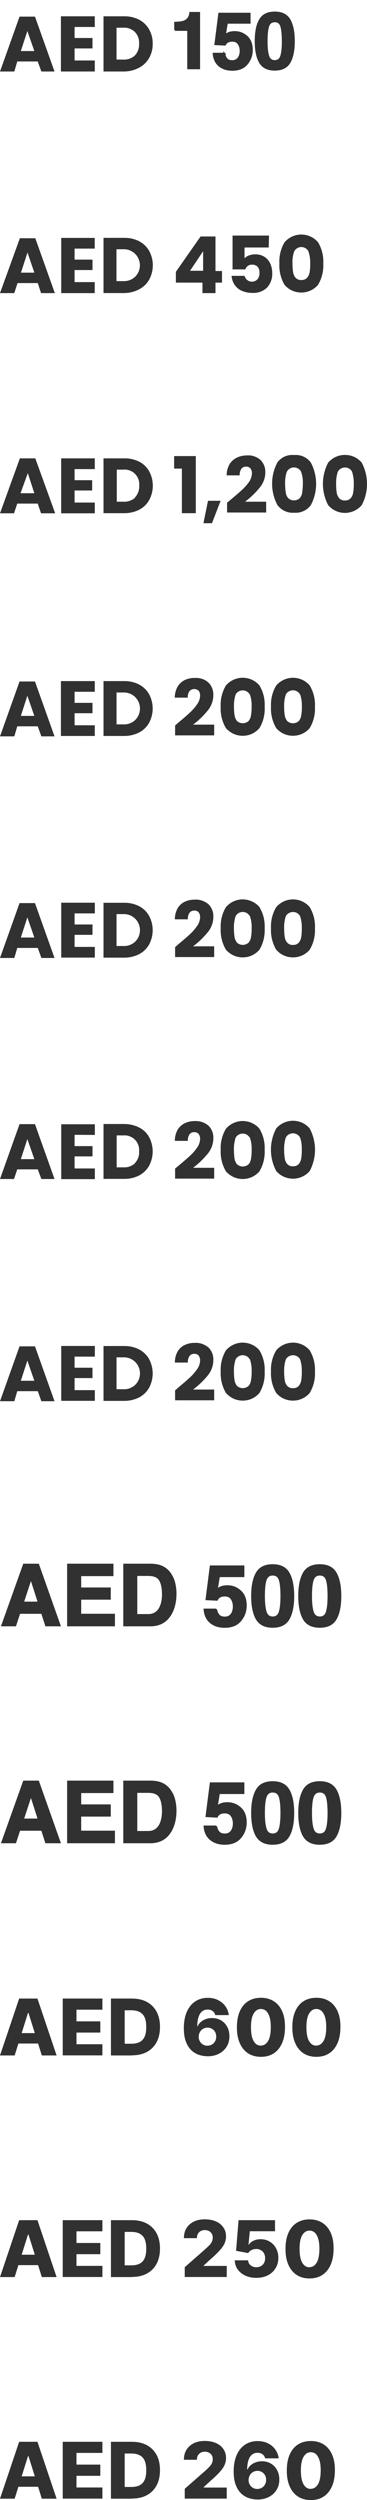 <svg xmlns="http://www.w3.org/2000/svg" id="Layer_2" data-name="Layer 2" viewBox="0 0 56.34 383.55"><defs><style>      .cls-1 {        stroke: #313131;        stroke-miterlimit: 10;        stroke-width: .25px;      }      .cls-1, .cls-2 {        fill: #313131;      }      .cls-2 {        stroke-width: 0px;      }    </style></defs><g id="Layer_2-2" data-name="Layer 2"><g><g><path class="cls-1" d="m3.66,273.3h2.21l3.31,9.36h-2.12l-.62-1.92h-3.45l-.63,1.92H.32l3.34-9.36Zm-.13,5.82h2.4l-1.18-3.68-1.21,3.68h-.01Z"></path><path class="cls-1" d="m17.29,274.96h-4.95v1.99h4.54v1.62h-4.54v2.41h5.18v1.68h-7.09v-9.36h6.86v1.66Z"></path><path class="cls-1" d="m24.53,273.5c.66.22,1.19.61,1.59,1.19.33.47.55.97.67,1.51s.18,1.06.18,1.55c0,1.24-.25,2.3-.75,3.16-.68,1.16-1.72,1.75-3.14,1.75h-4.03v-9.36h4.03c.58,0,1.06.08,1.45.2h0Zm-3.58,1.42v6.11h1.81c.92,0,1.57-.46,1.93-1.37.2-.5.3-1.09.3-1.78,0-.95-.15-1.68-.45-2.19s-.89-.76-1.78-.76h-1.81,0Z"></path><path class="cls-1" d="m33.2,280.19c.07.39.21.7.41.91s.5.32.89.32c.45,0,.79-.16,1.02-.47s.35-.71.35-1.19-.11-.87-.33-1.19-.56-.49-1.03-.49c-.22,0-.41.03-.57.08-.28.1-.5.29-.64.57l-1.62-.08.65-5.08h5.06v1.54h-3.76l-.33,2.01c.28-.18.5-.3.65-.36.26-.1.58-.15.96-.15.76,0,1.42.26,1.99.77.57.51.85,1.26.85,2.23,0,.85-.27,1.61-.82,2.28s-1.36,1-2.45,1c-.88,0-1.59-.24-2.16-.7-.56-.47-.88-1.14-.94-2h1.82Z"></path><path class="cls-1" d="m44.33,274.63c.47.82.71,2,.71,3.52s-.24,2.69-.71,3.51c-.47.82-1.29,1.23-2.47,1.23s-1.99-.41-2.47-1.23c-.47-.82-.71-1.99-.71-3.51s.24-2.69.71-3.52c.47-.83,1.29-1.24,2.47-1.24s1.99.41,2.47,1.24Zm-3.53,5.94c.17.56.53.84,1.07.84s.89-.28,1.06-.84c.17-.56.25-1.37.25-2.43s-.08-1.93-.25-2.46-.52-.8-1.06-.8-.89.27-1.07.8-.26,1.35-.26,2.46.09,1.87.26,2.43Z"></path><path class="cls-1" d="m51.56,274.63c.47.82.71,2,.71,3.52s-.24,2.69-.71,3.51c-.47.82-1.29,1.23-2.47,1.23s-1.99-.41-2.47-1.23c-.47-.82-.71-1.99-.71-3.51s.24-2.69.71-3.52c.47-.83,1.29-1.24,2.47-1.24s1.99.41,2.47,1.24Zm-3.53,5.94c.17.56.53.84,1.07.84s.89-.28,1.06-.84c.17-.56.25-1.37.25-2.43s-.08-1.93-.25-2.46-.52-.8-1.06-.8-.89.27-1.07.8-.26,1.35-.26,2.46.09,1.87.26,2.43Z"></path></g><g><path class="cls-1" d="m3.66,240.02h2.21l3.31,9.36h-2.12l-.62-1.92h-3.45l-.63,1.92H.32l3.34-9.36Zm-.13,5.82h2.4l-1.18-3.68-1.21,3.68h-.01Z"></path><path class="cls-1" d="m17.29,241.68h-4.95v1.99h4.54v1.62h-4.54v2.41h5.18v1.68h-7.09v-9.36h6.86v1.66Z"></path><path class="cls-1" d="m24.53,240.22c.66.22,1.19.61,1.59,1.19.33.47.55.97.67,1.51s.18,1.06.18,1.55c0,1.24-.25,2.3-.75,3.16-.68,1.16-1.72,1.75-3.14,1.75h-4.03v-9.36h4.03c.58,0,1.06.08,1.45.2Zm-3.58,1.42v6.11h1.81c.92,0,1.57-.46,1.93-1.37.2-.5.3-1.09.3-1.78,0-.95-.15-1.68-.45-2.19s-.89-.76-1.78-.76h-1.81,0Z"></path><path class="cls-1" d="m33.2,246.91c.07.39.21.7.41.91s.5.32.89.32c.45,0,.79-.16,1.02-.47s.35-.71.35-1.19-.11-.87-.33-1.19-.56-.49-1.03-.49c-.22,0-.41.03-.57.08-.28.1-.5.29-.64.57l-1.62-.08.65-5.08h5.06v1.54h-3.76l-.33,2.01c.28-.18.5-.3.65-.36.26-.1.58-.15.96-.15.76,0,1.42.26,1.99.77.57.51.85,1.26.85,2.23,0,.85-.27,1.61-.82,2.28s-1.36,1-2.45,1c-.88,0-1.59-.24-2.16-.7-.56-.47-.88-1.14-.94-2h1.82Z"></path><path class="cls-1" d="m44.33,241.34c.47.82.71,2,.71,3.52s-.24,2.69-.71,3.51c-.47.82-1.29,1.23-2.47,1.23s-1.99-.41-2.47-1.23c-.47-.82-.71-1.99-.71-3.51s.24-2.69.71-3.52c.47-.83,1.29-1.24,2.47-1.24s1.99.41,2.47,1.24Zm-3.53,5.94c.17.56.53.84,1.07.84s.89-.28,1.06-.84c.17-.56.25-1.37.25-2.43s-.08-1.93-.25-2.46c-.17-.53-.52-.8-1.06-.8s-.89.27-1.07.8-.26,1.35-.26,2.46.09,1.87.26,2.43Z"></path><path class="cls-1" d="m51.56,241.34c.47.82.71,2,.71,3.52s-.24,2.69-.71,3.51c-.47.82-1.29,1.23-2.47,1.23s-1.99-.41-2.47-1.23c-.47-.82-.71-1.99-.71-3.51s.24-2.69.71-3.52c.47-.83,1.29-1.24,2.47-1.24s1.99.41,2.47,1.24Zm-3.53,5.94c.17.56.53.84,1.07.84s.89-.28,1.06-.84c.17-.56.25-1.37.25-2.43s-.08-1.93-.25-2.46c-.17-.53-.52-.8-1.06-.8s-.89.27-1.07.8-.26,1.35-.26,2.46.09,1.87.26,2.43Z"></path></g><path class="cls-2" d="m2.26,315.34H0l2.94-8.73h2.81l2.94,8.73h-2.27l-2.05-6.53h-.07l-2.05,6.53h.01Zm-.3-3.43h4.74v1.6H1.96s0-1.6,0-1.6Zm7.67,3.43v-8.73h6.09v1.71h-3.98v1.79h3.66v1.72h-3.66v1.79h3.98v1.71h-6.09Zm10.63,0h-3.23v-8.73h3.22c.89,0,1.65.17,2.3.52.64.35,1.14.85,1.49,1.5s.52,1.43.52,2.33-.17,1.69-.52,2.34-.84,1.15-1.49,1.5c-.64.35-1.41.52-2.3.52v.02Zm-1.12-1.8h1.04c.49,0,.9-.08,1.24-.25s.6-.44.77-.81c.18-.38.26-.88.26-1.51s-.09-1.13-.26-1.5c-.18-.38-.44-.64-.78-.81-.34-.17-.76-.25-1.26-.25h-1.01s0,5.13,0,5.13Zm12.72,1.92c-.48,0-.93-.08-1.37-.23-.44-.16-.83-.4-1.17-.74s-.61-.79-.81-1.34c-.2-.55-.29-1.23-.29-2.02,0-.72.09-1.36.26-1.93s.42-1.06.74-1.46.71-.71,1.16-.92c.45-.21.96-.32,1.51-.32.61,0,1.15.12,1.61.36.47.24.84.55,1.12.96.28.4.45.84.5,1.33h-2.08c-.06-.28-.2-.48-.41-.63s-.46-.22-.75-.22c-.53,0-.93.23-1.2.69-.26.46-.39,1.08-.4,1.86h.06c.12-.26.29-.49.52-.67.22-.19.48-.33.77-.43s.6-.15.93-.15c.52,0,.98.12,1.38.36s.71.57.94.99c.23.42.34.9.34,1.44,0,.61-.14,1.15-.43,1.61s-.68.82-1.19,1.08c-.51.26-1.09.39-1.76.39h.02Zm-.01-1.62c.26,0,.49-.06.69-.18s.37-.29.48-.5c.12-.21.17-.45.17-.71s-.05-.51-.17-.71c-.11-.21-.27-.37-.48-.49-.2-.12-.43-.18-.69-.18-.19,0-.37.04-.53.11-.16.07-.31.17-.43.3-.12.12-.21.27-.28.44-.07.17-.1.35-.11.55,0,.26.06.49.18.7.12.21.28.38.48.5.2.12.43.18.69.18h0Zm8.2,1.71c-.76,0-1.42-.18-1.97-.54-.55-.36-.98-.89-1.27-1.56-.3-.68-.45-1.5-.44-2.46,0-.96.15-1.77.45-2.44s.72-1.18,1.27-1.53,1.21-.53,1.97-.53,1.42.18,1.97.53c.55.35.98.86,1.28,1.53s.45,1.48.44,2.44c0,.96-.15,1.78-.45,2.46s-.72,1.2-1.27,1.56-1.2.54-1.97.54h0Zm0-1.73c.45,0,.82-.23,1.1-.69.28-.47.42-1.18.42-2.14,0-.63-.06-1.15-.19-1.56-.13-.41-.31-.72-.53-.92-.23-.2-.49-.3-.8-.3-.45,0-.82.23-1.1.69-.28.45-.42,1.15-.42,2.1,0,.64.06,1.17.18,1.59.13.42.31.73.54.94s.5.31.8.31v-.02Zm8.51,1.73c-.76,0-1.42-.18-1.97-.54-.55-.36-.98-.89-1.27-1.56-.3-.68-.45-1.5-.44-2.46,0-.96.15-1.77.45-2.44s.72-1.18,1.27-1.53,1.21-.53,1.97-.53,1.42.18,1.97.53c.55.35.98.86,1.28,1.53s.45,1.48.44,2.44c0,.96-.15,1.78-.45,2.46s-.72,1.2-1.27,1.56-1.2.54-1.97.54h0Zm0-1.73c.45,0,.82-.23,1.1-.69.28-.47.42-1.18.42-2.14,0-.63-.06-1.15-.19-1.56-.13-.41-.31-.72-.53-.92-.23-.2-.49-.3-.8-.3-.45,0-.82.23-1.1.69-.28.45-.42,1.15-.42,2.1,0,.64.06,1.17.18,1.59.13.42.31.73.54.94s.5.31.8.31v-.02ZM2.26,349.34H0l2.94-8.73h2.81l2.94,8.73h-2.27l-2.05-6.53h-.07l-2.05,6.53h.01Zm-.3-3.43h4.74v1.6H1.96s0-1.6,0-1.6Zm7.67,3.43v-8.73h6.09v1.71h-3.98v1.79h3.66v1.72h-3.66v1.79h3.98v1.71h-6.09Zm10.63,0h-3.23v-8.73h3.22c.89,0,1.65.17,2.3.52.64.35,1.14.85,1.49,1.5s.52,1.43.52,2.33-.17,1.69-.52,2.34-.84,1.15-1.49,1.5c-.64.35-1.41.52-2.3.52v.02Zm-1.12-1.8h1.04c.49,0,.9-.08,1.24-.25s.6-.44.77-.81c.18-.38.26-.88.26-1.51s-.09-1.13-.26-1.5c-.18-.38-.44-.64-.78-.81-.34-.17-.76-.25-1.26-.25h-1.01s0,5.13,0,5.13Zm9.22,1.8v-1.52l3.18-2.79c.24-.22.44-.41.61-.59.17-.18.3-.36.38-.55.09-.18.13-.39.13-.6,0-.24-.05-.45-.16-.62-.11-.17-.25-.31-.43-.4s-.4-.14-.63-.14-.45.05-.63.15c-.18.1-.32.24-.43.42-.1.18-.15.41-.15.67h-2c0-.59.13-1.11.4-1.54.27-.43.64-.76,1.12-1,.49-.24,1.05-.35,1.69-.35s1.24.11,1.73.33c.49.22.87.53,1.13.93.27.39.4.85.4,1.38,0,.33-.07.66-.2.99s-.37.69-.72,1.08c-.34.39-.83.87-1.47,1.42l-1.04.96v.06h3.54v1.7h-6.46,0Zm10.99.12c-.64,0-1.2-.11-1.7-.35-.49-.23-.88-.55-1.17-.95-.28-.4-.43-.87-.44-1.39h2.05c.02.32.15.58.39.77.24.19.54.29.87.29.26,0,.5-.06.7-.17.2-.12.37-.28.48-.49.12-.21.17-.46.17-.73s-.06-.53-.17-.74c-.12-.21-.28-.37-.49-.49-.2-.12-.44-.18-.71-.18-.25,0-.49.05-.72.17-.22.11-.39.27-.51.46l-1.86-.35.38-4.7h5.6v1.7h-3.87l-.2,2.06h.05c.14-.24.38-.44.7-.6s.69-.24,1.1-.24c.52,0,.99.12,1.4.37.41.24.74.58.97,1.01.24.43.36.92.36,1.48,0,.6-.14,1.13-.43,1.59-.28.46-.68.83-1.18,1.09-.51.26-1.1.39-1.78.39h0Zm8.16.09c-.76,0-1.42-.18-1.97-.54-.55-.36-.98-.89-1.27-1.56-.3-.68-.45-1.5-.44-2.46,0-.96.15-1.77.45-2.44s.72-1.18,1.27-1.53,1.21-.53,1.97-.53,1.42.18,1.97.53c.55.35.98.86,1.28,1.53s.45,1.48.44,2.44c0,.96-.15,1.78-.45,2.46s-.72,1.2-1.27,1.56-1.2.54-1.97.54h0Zm0-1.73c.45,0,.82-.23,1.1-.69.28-.47.42-1.18.42-2.14,0-.63-.06-1.15-.19-1.56-.13-.41-.31-.72-.53-.92s-.49-.3-.8-.3c-.45,0-.82.23-1.1.69-.28.45-.42,1.15-.42,2.1,0,.64.06,1.17.18,1.59.13.42.31.73.54.94s.5.31.8.31v-.02ZM2.26,383.34H0l2.94-8.73h2.81l2.94,8.73h-2.27l-2.05-6.53h-.07l-2.05,6.53h.01Zm-.3-3.43h4.74v1.6H1.96s0-1.6,0-1.6Zm7.67,3.43v-8.73h6.09v1.71h-3.98v1.79h3.66v1.72h-3.66v1.79h3.98v1.71h-6.09Zm10.63,0h-3.23v-8.73h3.22c.89,0,1.65.17,2.3.52.64.35,1.14.85,1.49,1.5s.52,1.43.52,2.33-.17,1.69-.52,2.34-.84,1.15-1.49,1.5c-.64.35-1.41.52-2.3.52v.02Zm-1.12-1.8h1.04c.49,0,.9-.08,1.24-.25s.6-.44.77-.81c.18-.38.26-.88.26-1.51s-.09-1.13-.26-1.5c-.18-.38-.44-.64-.78-.81-.34-.17-.76-.25-1.26-.25h-1.01s0,5.13,0,5.13Zm9.22,1.8v-1.52l3.18-2.79c.24-.22.44-.41.61-.59.17-.18.3-.36.38-.55.09-.18.13-.39.13-.6,0-.24-.05-.45-.16-.62-.11-.17-.25-.31-.43-.4s-.4-.14-.63-.14-.45.05-.63.15c-.18.1-.32.24-.43.42-.1.18-.15.41-.15.67h-2c0-.59.13-1.11.4-1.54.27-.43.64-.76,1.12-1,.49-.24,1.05-.35,1.69-.35s1.24.11,1.73.33c.49.22.87.53,1.13.93.27.39.4.85.4,1.38,0,.33-.07.66-.2.99s-.37.69-.72,1.08c-.34.39-.83.87-1.47,1.42l-1.04.96v.06h3.54v1.7h-6.46,0Zm11.15.12c-.48,0-.93-.08-1.37-.23-.44-.16-.83-.4-1.17-.74-.34-.34-.61-.79-.81-1.34s-.29-1.23-.29-2.02c0-.72.09-1.36.26-1.93s.42-1.06.74-1.46c.32-.4.71-.71,1.16-.92.45-.21.96-.32,1.51-.32.61,0,1.15.12,1.62.36.47.24.84.55,1.12.96.28.4.45.84.5,1.33h-2.08c-.06-.28-.2-.48-.41-.63s-.46-.22-.75-.22c-.53,0-.93.23-1.2.69-.26.46-.39,1.08-.4,1.86h.06c.12-.26.29-.49.52-.67.22-.19.48-.33.77-.43s.6-.15.93-.15c.52,0,.98.12,1.38.36s.71.57.94.99c.23.42.34.9.34,1.44,0,.61-.14,1.15-.43,1.61s-.68.82-1.19,1.08c-.51.26-1.09.39-1.76.39h.01Zm0-1.62c.26,0,.49-.06.69-.18.2-.12.37-.29.48-.5.12-.21.17-.45.17-.71s-.05-.51-.17-.71c-.11-.21-.27-.37-.48-.49-.2-.12-.43-.18-.69-.18-.19,0-.37.04-.53.11-.16.07-.31.17-.43.3-.12.12-.21.27-.28.44s-.1.35-.11.55c0,.26.06.49.18.7s.28.38.48.5.43.18.69.18h0Zm8.2,1.71c-.76,0-1.42-.18-1.97-.54-.55-.36-.98-.89-1.27-1.56-.3-.68-.45-1.5-.44-2.46,0-.96.15-1.77.45-2.44s.72-1.18,1.27-1.53,1.21-.53,1.97-.53,1.42.18,1.97.53c.55.35.98.86,1.28,1.53s.45,1.48.44,2.44c0,.96-.15,1.78-.45,2.46s-.72,1.2-1.27,1.56-1.2.54-1.97.54h0Zm0-1.73c.45,0,.82-.23,1.1-.69.28-.47.42-1.18.42-2.14,0-.63-.06-1.15-.19-1.56-.13-.41-.31-.72-.53-.92s-.49-.3-.8-.3c-.45,0-.82.23-1.1.69-.28.45-.42,1.15-.42,2.1,0,.64.06,1.17.18,1.59.13.42.31.73.54.94s.5.31.8.31v-.02Z"></path><g><path class="cls-2" d="m5.8,43.43h-3.11l-.5,1.54H0l3.05-8.42h2.37l3,8.42h-2.12s-.5-1.54-.5-1.54Zm-.53-1.6l-1.05-3.09-1,3.09h2.05Z"></path><path class="cls-2" d="m11.45,38.14v1.69h2.75v1.6h-2.75v1.85h3.09v1.69h-5.14v-8.47h5.14v1.64s-3.09,0-3.09,0Z"></path><path class="cls-2" d="m21.37,37.02c.65.34,1.18.85,1.54,1.49.36.68.55,1.43.55,2.19s-.19,1.52-.55,2.19c-.36.64-.89,1.15-1.54,1.49-.72.38-1.52.58-2.33.58h-3.15v-8.47h3.15c.81-.02,1.61.16,2.33.52h0Zm-.68,5.49c.37-.34.63-.79.73-1.29.11-.49.06-1.01-.14-1.48-.2-.47-.53-.86-.96-1.13-.43-.27-.93-.4-1.44-.37h-1v4.89h1c.33.02.66-.03.97-.13s.6-.28.84-.5h0Z"></path><path class="cls-2" d="m27,43.36v-1.66l3.79-5.42h2.29v5.3h1v1.78h-1v1.61h-2v-1.61s-4.08,0-4.08,0Zm4.18-4.82l-2,3h2v-3Z"></path><path class="cls-2" d="m41.24,37.97h-3.7v1.65c.19-.19.42-.34.67-.43.3-.11.62-.17.94-.17.53-.02,1.05.12,1.49.41.39.26.69.63.87,1.06.19.44.29.92.28,1.4.04.82-.24,1.62-.79,2.23-.3.28-.65.5-1.03.64-.39.14-.8.2-1.2.18-.57,0-1.14-.1-1.66-.33-.45-.2-.83-.52-1.1-.92-.27-.41-.43-.88-.46-1.37h2c.05.21.15.4.3.55s.34.26.54.31c.21.05.42.05.63-.02.2-.06.39-.18.53-.34.21-.29.31-.64.28-1,.02-.33-.08-.65-.29-.9-.11-.11-.24-.19-.39-.25-.14-.05-.3-.08-.45-.06-.24-.02-.48.05-.67.2-.18.13-.3.31-.35.52h-1.98v-5.19h5.6l-.05,1.82h0Z"></path><path class="cls-2" d="m43.68,37.17c.58-.68,1.41-1.1,2.3-1.18.89-.07,1.78.21,2.46.79.14.12.27.25.39.39.58.98.86,2.11.8,3.25.06,1.15-.22,2.29-.8,3.28-.29.34-.65.62-1.05.82-.4.2-.83.32-1.28.35-.45.03-.89-.02-1.32-.16-.42-.14-.82-.36-1.15-.66-.13-.11-.24-.22-.35-.35-.58-.99-.85-2.13-.79-3.28-.06-1.14.21-2.27.79-3.25Zm3.67,1.38c-.16-.29-.42-.5-.74-.6-.32-.09-.65-.06-.94.1-.21.12-.38.29-.5.5-.21.6-.3,1.24-.27,1.87,0,.45.02.9.1,1.35.04.32.18.62.39.86.11.12.25.2.4.26.15.06.31.08.47.07.16,0,.32-.02.47-.07.15-.06.29-.14.4-.26.21-.25.34-.54.4-.86.07-.45.1-.9.09-1.35.02-.64-.07-1.27-.28-1.87,0,0,0,0,0,0Z"></path></g><g><path class="cls-2" d="m5.79,77.26h-3.14l-.5,1.49H0l3.05-8.43h2.37l3.05,8.43h-2.17s-.51-1.49-.51-1.49Zm-.52-1.59l-1-3.08-1.12,3.08h2.12Z"></path><path class="cls-2" d="m11.45,71.97v1.7h2.7v1.58h-2.7v1.85h3.1v1.65h-5.16v-8.43h5.16v1.65h-3.1Z"></path><path class="cls-2" d="m21.37,70.83c.65.33,1.18.85,1.54,1.48.36.68.55,1.43.55,2.2s-.19,1.52-.55,2.2c-.36.64-.89,1.15-1.54,1.49-.72.36-1.52.54-2.33.53h-3.15v-8.41h3.11c.82-.03,1.63.15,2.37.51Zm-.65,5.48c.23-.24.4-.52.51-.83.11-.31.16-.64.14-.97.06-.59-.12-1.18-.49-1.64-.37-.46-.92-.75-1.51-.82-.15-.01-.29-.01-.44,0h-1v4.92h1c.33.02.66-.02.97-.13s.6-.27.84-.49c0,0-.02-.04-.02-.04Z"></path><path class="cls-2" d="m26.73,71.89v-1.92h3.33v8.76h-2.14v-6.84s-1.19,0-1.19,0Z"></path><path class="cls-2" d="m33.87,76.83l-1.33,3.44h-1.31l.7-3.44h1.94Z"></path><path class="cls-2" d="m35.21,76.83c.78-.65,1.4-1.18,1.85-1.59.43-.38.81-.81,1.15-1.27.28-.39.44-.85.46-1.33.02-.27-.06-.55-.22-.77-.08-.1-.19-.17-.31-.22-.12-.05-.25-.07-.38-.06-.14,0-.27.02-.4.08-.12.06-.23.15-.31.26-.19.3-.28.65-.26,1h-2c0-.6.15-1.18.44-1.7.26-.43.64-.78,1.09-1,.47-.24,1-.36,1.53-.36.39-.03.78,0,1.15.13s.71.31,1,.57c.24.25.43.55.56.87.13.33.18.68.17,1.03,0,.87-.32,1.7-.88,2.36-.65.8-1.4,1.52-2.23,2.14h3.24v1.66h-6v-1.53c.12-.08.24-.17.35-.27h0Z"></path><path class="cls-2" d="m42.56,70.97c.29-.4.69-.72,1.14-.93.45-.2.95-.28,1.45-.23.49-.05.99.04,1.44.24.45.2.84.52,1.13.92.53,1.01.81,2.13.81,3.26s-.28,2.26-.81,3.26c-.29.4-.68.72-1.13.92-.45.21-.95.29-1.44.25-.49.04-.99-.05-1.44-.26-.45-.21-.84-.53-1.13-.93-.53-1.01-.81-2.13-.81-3.26s.28-2.26.81-3.26l-.02.02h0Zm3.66,1.39c-.16-.29-.42-.5-.74-.6-.32-.09-.65-.06-.94.1-.21.12-.38.29-.5.5-.21.6-.3,1.24-.27,1.87,0,.45.03.9.1,1.35.04.32.18.62.39.86.24.21.55.33.87.33s.63-.12.87-.33c.21-.24.35-.54.39-.86.07-.45.1-.9.1-1.35.03-.63-.06-1.26-.27-1.85,0,0,0-.02,0-.02Z"></path><path class="cls-2" d="m50.38,70.97c.29-.34.65-.62,1.05-.82.4-.2.83-.32,1.28-.35.45-.03.89.02,1.32.16.42.14.82.36,1.15.66.13.11.24.22.35.35.53,1.01.81,2.13.81,3.27s-.28,2.26-.81,3.26c-.58.68-1.41,1.1-2.3,1.18-.89.07-1.78-.21-2.46-.79-.14-.12-.27-.25-.39-.39-.53-1.01-.81-2.13-.81-3.26s.28-2.26.81-3.27Zm3.67,1.39c-.08-.14-.19-.27-.31-.37-.13-.1-.28-.18-.43-.22-.16-.05-.32-.06-.49-.04-.16.02-.32.07-.47.15-.21.11-.38.28-.49.49-.2.6-.28,1.24-.26,1.87,0,.45.02.9.09,1.35.05.32.19.61.39.86.11.11.25.2.4.26.15.06.31.08.47.07.16.01.32-.01.47-.07s.29-.15.4-.26c.21-.24.35-.54.39-.86.08-.45.11-.9.1-1.35.02-.63-.07-1.25-.26-1.85v-.02h0Z"></path></g><path class="cls-2" d="m5.79,9.43h-3.14l-.45,1.54H0L3,2.55h2.37l3,8.42h-2.02s-.56-1.54-.56-1.54Zm-.52-1.6l-1.07-3.07-1,3.07h2.07Z"></path><path class="cls-2" d="m11.45,4.14v1.69h2.75v1.6h-2.75v1.85h3.1v1.69h-5.2V2.5h5.2v1.64h-3.1Z"></path><path class="cls-2" d="m21.35,3.02c.65.34,1.18.85,1.54,1.49.38.67.57,1.43.55,2.2.02.77-.17,1.52-.55,2.19-.36.64-.89,1.15-1.54,1.49-.72.38-1.52.58-2.33.58h-3.13V2.5h3.15c.8-.02,1.59.16,2.31.52Zm-.65,5.49c.23-.24.4-.52.51-.83s.16-.64.14-.97c.02-.33-.02-.66-.13-.97-.11-.31-.29-.6-.52-.84-.24-.23-.52-.4-.84-.52-.31-.11-.64-.16-.97-.13h-1v4.89h1c.33.02.67-.02.98-.13s.6-.28.85-.5h-.02Z"></path><g><path class="cls-2" d="m5.79,111.43h-3.14l-.45,1.54H0l3-8.42h2.37l3,8.42h-2.02l-.56-1.54Zm-.52-1.6l-1.07-3.09-1,3.09h2.07Z"></path><path class="cls-2" d="m11.45,106.14v1.69h2.75v1.59h-2.75v1.85h3.1v1.64h-5.2v-8.42h5.2v1.64h-3.1Z"></path><path class="cls-2" d="m21.35,105.02c.65.34,1.18.85,1.54,1.49.36.67.55,1.43.55,2.19s-.19,1.52-.55,2.19c-.36.64-.89,1.15-1.54,1.49-.72.36-1.52.54-2.33.53h-3.13v-8.42h3.15c.8-.02,1.59.16,2.31.52h0Zm-.65,5.49c.37-.34.63-.8.73-1.29.11-.5.06-1.01-.14-1.48-.2-.47-.53-.86-.96-1.13-.43-.27-.93-.39-1.44-.37h-1v4.89h1c.33.02.67-.02.98-.13s.6-.28.85-.5h-.02Z"></path><path class="cls-2" d="m27.25,110.97c.78-.65,1.4-1.18,1.85-1.6.43-.39.82-.83,1.15-1.31.29-.39.45-.85.47-1.33.01-.27-.07-.55-.23-.77-.2-.17-.45-.26-.71-.25-.26.01-.51.13-.69.32-.2.29-.29.65-.26,1h-2c0-.6.15-1.18.44-1.7.26-.43.64-.78,1.09-1,.47-.22.99-.33,1.51-.32.39-.03.78.02,1.15.14.37.12.71.32,1,.59.25.25.44.55.56.88.13.33.18.68.17,1.03,0,.87-.32,1.71-.88,2.38-.65.8-1.4,1.52-2.23,2.14h3.24v1.65h-6v-1.52s.37-.33.37-.33Z"></path><path class="cls-2" d="m42.4,105.17c.58-.68,1.41-1.1,2.3-1.18.89-.07,1.78.21,2.46.79.14.12.27.25.39.39.58.98.86,2.11.8,3.25.06,1.15-.22,2.29-.8,3.28-.29.34-.65.62-1.05.82-.4.2-.83.32-1.28.35-.45.03-.89-.02-1.32-.16-.42-.14-.82-.36-1.15-.66-.13-.11-.24-.22-.35-.35-.58-.99-.86-2.13-.8-3.28-.06-1.14.22-2.27.8-3.25Zm3.67,1.38c-.08-.14-.19-.27-.31-.37-.13-.1-.28-.18-.43-.23-.16-.04-.32-.06-.49-.04-.16.02-.32.07-.47.15-.21.11-.38.28-.49.49-.2.6-.28,1.24-.26,1.87,0,.45.02.9.1,1.35.04.32.18.61.38.86.24.21.55.33.88.33s.63-.12.88-.33c.2-.25.34-.54.38-.86.08-.45.11-.9.1-1.35.02-.63-.06-1.27-.26-1.87h0Z"></path><path class="cls-2" d="m34.68,105.17c.58-.68,1.41-1.1,2.3-1.18.89-.07,1.78.21,2.47.79.14.12.27.25.38.39.59.98.86,2.11.8,3.25.06,1.15-.21,2.29-.8,3.28-.29.34-.65.61-1.04.82-.4.2-.83.32-1.28.35-.44.03-.89-.02-1.32-.16-.42-.14-.81-.36-1.15-.66-.13-.1-.25-.22-.36-.35-.58-.99-.86-2.13-.8-3.28-.06-1.14.22-2.27.8-3.25Zm3.67,1.38c-.11-.19-.27-.35-.46-.47-.19-.11-.41-.17-.63-.17s-.44.06-.63.17c-.19.11-.35.27-.46.47-.19.6-.28,1.24-.26,1.87,0,.45.03.9.1,1.35.05.32.18.61.38.86.24.21.55.33.88.33s.63-.12.88-.33c.21-.24.34-.54.38-.86.08-.45.11-.9.1-1.35.03-.63-.06-1.27-.26-1.87h-.02Z"></path><path class="cls-2" d="m34.68,105.17c.58-.68,1.41-1.1,2.3-1.18.89-.07,1.78.21,2.47.79.14.12.27.25.38.39.59.98.86,2.11.8,3.25.06,1.15-.21,2.29-.8,3.28-.29.34-.65.61-1.04.82-.4.2-.83.32-1.28.35-.44.03-.89-.02-1.32-.16-.42-.14-.81-.36-1.15-.66-.13-.1-.25-.22-.36-.35-.58-.99-.86-2.13-.8-3.28-.06-1.14.22-2.27.8-3.25Zm3.67,1.38c-.11-.19-.27-.35-.46-.47-.19-.11-.41-.17-.63-.17s-.44.06-.63.17c-.19.11-.35.27-.46.47-.19.6-.28,1.24-.26,1.87,0,.45.03.9.1,1.35.05.32.18.61.38.86.24.21.55.33.88.33s.63-.12.88-.33c.21-.24.34-.54.38-.86.08-.45.11-.9.1-1.35.03-.63-.06-1.27-.26-1.87h-.02Z"></path></g><g><path class="cls-2" d="m5.8,145.43h-3.15l-.45,1.54H0l3-8.42h2.37l3,8.42h-2.02l-.55-1.54Zm-.53-1.6l-1.07-3.09-1,3.09h2.07Z"></path><path class="cls-2" d="m11.45,140.14v1.69h2.75v1.59h-2.75v1.85h3.11v1.64h-5.16v-8.42h5.16v1.64h-3.11Z"></path><path class="cls-2" d="m21.35,139.02c.65.34,1.18.85,1.54,1.49.36.68.55,1.43.55,2.2s-.19,1.52-.55,2.19c-.36.64-.89,1.15-1.54,1.49-.72.36-1.52.54-2.33.53h-3.13v-8.42h3.15c.8-.02,1.59.16,2.31.52h0Zm-.65,5.49c.37-.34.63-.79.73-1.29.11-.49.06-1.01-.14-1.48-.2-.47-.53-.86-.96-1.13-.43-.27-.93-.4-1.44-.37h-1v4.89h1c.33.02.67-.02.98-.13s.6-.28.85-.5h-.02Z"></path><path class="cls-2" d="m27.25,144.97c.79-.65,1.4-1.18,1.86-1.6.43-.39.81-.83,1.14-1.31.29-.39.45-.85.47-1.33.01-.27-.07-.55-.23-.77-.08-.09-.19-.17-.31-.21s-.25-.07-.37-.05c-.14,0-.28.02-.4.08-.13.06-.23.15-.32.26-.19.3-.28.65-.25,1h-2c0-.6.14-1.18.43-1.7.26-.44.64-.79,1.1-1,.47-.22.98-.33,1.5-.32.39-.03.78.02,1.15.15s.71.32,1.01.58c.24.25.43.55.56.88.12.33.18.68.16,1.03,0,.87-.31,1.71-.87,2.38-.66.8-1.41,1.52-2.24,2.14h3.24v1.65h-6v-1.52l.37-.33h0Z"></path><path class="cls-2" d="m42.4,139.17c.58-.68,1.41-1.1,2.3-1.18.89-.07,1.78.21,2.46.79.14.12.27.25.39.39.58.98.86,2.11.8,3.25.06,1.15-.22,2.29-.8,3.28-.29.34-.65.62-1.05.82-.4.2-.83.32-1.28.35-.45.03-.89-.02-1.32-.16-.42-.14-.82-.36-1.15-.66-.13-.11-.24-.22-.35-.35-.58-.99-.86-2.13-.8-3.28-.06-1.14.22-2.27.8-3.25Zm3.67,1.38c-.08-.14-.19-.27-.31-.37-.13-.1-.28-.18-.43-.22-.16-.04-.32-.06-.49-.04-.16.02-.32.07-.47.15-.21.11-.38.28-.49.49-.2.6-.28,1.24-.26,1.87,0,.45.02.9.1,1.35.04.32.18.62.39.86.11.11.25.2.4.26s.31.08.47.07c.16,0,.32-.02.47-.07.15-.06.29-.15.4-.26.2-.25.34-.54.39-.86.07-.45.1-.9.09-1.35.02-.63-.06-1.27-.26-1.87h0Z"></path><path class="cls-2" d="m34.68,139.17c.58-.68,1.41-1.1,2.3-1.18.89-.07,1.78.21,2.47.79.14.12.27.25.38.39.59.98.86,2.11.8,3.25.06,1.15-.21,2.29-.8,3.28-.29.34-.65.62-1.04.82-.4.2-.83.32-1.28.35-.44.03-.89-.02-1.32-.16-.42-.14-.81-.36-1.15-.66-.13-.1-.25-.22-.36-.35-.58-.99-.86-2.13-.8-3.28-.06-1.14.22-2.27.8-3.25Zm3.67,1.38c-.11-.19-.27-.35-.46-.47-.19-.11-.41-.17-.63-.17s-.44.06-.63.17c-.19.11-.35.27-.46.47-.19.6-.28,1.24-.26,1.87,0,.45.03.9.1,1.35.05.31.18.61.38.86.24.21.55.33.88.33s.63-.12.88-.33c.21-.24.34-.54.38-.86.08-.45.11-.9.1-1.35.03-.63-.06-1.27-.26-1.87h-.02Z"></path></g><g><path class="cls-2" d="m5.8,179.4h-3.15l-.5,1.48H0l3-8.42h2.37l3,8.42h-2.02l-.55-1.48Zm-.53-1.57l-1.07-3.08-1,3.08h2.07Z"></path><path class="cls-2" d="m11.45,174.1v1.73h2.75v1.58h-2.75v1.85h3.11v1.64h-5.16v-8.42h5.16v1.64l-3.11-.02Z"></path><path class="cls-2" d="m21.35,172.97c.65.33,1.19.84,1.54,1.48.36.68.55,1.43.55,2.2s-.19,1.52-.55,2.2c-.36.63-.89,1.15-1.54,1.49-.72.36-1.52.54-2.33.52h-3.13v-8.42h3.15c.8,0,1.59.17,2.31.53Zm-.65,5.48c.23-.24.4-.52.52-.83.11-.31.16-.64.13-.97.06-.59-.12-1.18-.49-1.64-.37-.46-.92-.75-1.51-.82-.15,0-.29,0-.44,0h-1v4.9h1c.33.02.67-.02.98-.13s.6-.28.85-.51h-.04,0Z"></path><path class="cls-2" d="m27.25,178.97c.79-.65,1.4-1.18,1.86-1.6.43-.39.81-.82,1.14-1.3.29-.39.45-.86.47-1.34.01-.27-.07-.54-.23-.76-.08-.1-.19-.17-.31-.22-.12-.05-.25-.07-.37-.06-.14,0-.28.02-.4.08-.13.06-.23.15-.32.26-.19.3-.28.65-.25,1h-2c0-.6.14-1.19.43-1.71.26-.44.64-.78,1.1-1,.47-.22.98-.34,1.5-.33.79-.05,1.56.21,2.16.73.24.25.43.55.56.88.12.33.18.68.16,1.03,0,.87-.31,1.71-.87,2.38-.66.8-1.41,1.53-2.24,2.15h3.24v1.66h-6v-1.55l.37-.3h0Z"></path><path class="cls-2" d="m42.4,173.13c.58-.68,1.41-1.1,2.3-1.18.89-.07,1.78.21,2.46.79.14.12.27.25.39.39.53,1.01.81,2.13.81,3.26s-.28,2.26-.81,3.26c-.58.68-1.41,1.1-2.3,1.17-.89.07-1.78-.21-2.46-.78-.14-.12-.27-.25-.39-.39-.53-1.01-.81-2.13-.81-3.26s.28-2.26.81-3.26Zm3.67,1.39c-.16-.29-.42-.5-.74-.6-.31-.1-.65-.06-.94.09-.22.11-.4.29-.51.51-.2.6-.28,1.23-.26,1.86,0,.45.02.9.1,1.35.04.32.18.62.39.87.11.11.25.2.4.26s.31.08.47.07c.16,0,.32-.02.47-.07.15-.06.29-.15.4-.26.2-.25.34-.55.39-.87.07-.45.1-.9.09-1.35.02-.63-.06-1.26-.26-1.86h0Z"></path><path class="cls-2" d="m34.68,173.17c.58-.68,1.41-1.1,2.3-1.18.89-.07,1.78.21,2.47.79.14.12.27.25.38.39.59.98.86,2.11.8,3.25.06,1.15-.21,2.29-.8,3.28-.29.34-.65.62-1.04.82-.4.2-.83.32-1.28.35-.44.03-.89-.02-1.32-.16-.42-.14-.81-.36-1.15-.66-.13-.1-.25-.22-.36-.35-.58-.99-.86-2.13-.8-3.28-.06-1.14.22-2.27.8-3.25Zm3.67,1.38c-.11-.19-.27-.35-.46-.47-.19-.11-.41-.17-.63-.17s-.44.06-.63.17c-.19.11-.35.27-.46.47-.19.6-.28,1.24-.26,1.87,0,.45.03.9.1,1.35.05.31.18.61.38.86.24.21.55.33.88.33s.63-.12.88-.33c.21-.24.34-.54.38-.86.08-.45.11-.9.1-1.35.03-.63-.06-1.27-.26-1.87h-.02Z"></path></g><g><path class="cls-2" d="m5.8,213.43h-3.15l-.45,1.54H0l3-8.42h2.37l3,8.42h-2.02l-.55-1.54Zm-.53-1.6l-1.07-3.09-1,3.09h2.07Z"></path><path class="cls-2" d="m11.45,208.14v1.69h2.75v1.59h-2.75v1.85h3.11v1.64h-5.16v-8.42h5.16v1.64h-3.11Z"></path><path class="cls-2" d="m21.35,207.02c.65.34,1.18.85,1.54,1.49.36.68.55,1.43.55,2.2s-.19,1.52-.55,2.19c-.36.64-.89,1.15-1.54,1.49-.72.36-1.52.54-2.33.53h-3.13v-8.42h3.15c.8-.02,1.59.16,2.31.52h0Zm-.65,5.49c.37-.34.63-.79.73-1.29.11-.49.06-1.01-.14-1.48-.2-.47-.53-.86-.96-1.13-.43-.27-.93-.4-1.44-.37h-1v4.89h1c.33.02.67-.02.98-.13s.6-.28.85-.5h-.02Z"></path><path class="cls-2" d="m27.25,212.97c.79-.65,1.4-1.18,1.86-1.6.43-.39.81-.83,1.14-1.31.29-.39.45-.85.47-1.33.01-.27-.07-.55-.23-.77-.08-.09-.19-.17-.31-.21s-.25-.07-.37-.05c-.14,0-.28.02-.4.08-.13.06-.23.15-.32.26-.19.3-.28.65-.25,1h-2c0-.6.14-1.18.43-1.7.26-.44.64-.79,1.1-1,.47-.22.98-.33,1.5-.32.39-.03.78.02,1.15.15s.71.32,1.01.58c.24.25.43.55.56.88.12.33.18.68.16,1.03,0,.87-.31,1.71-.87,2.38-.66.8-1.41,1.52-2.24,2.14h3.24v1.65h-6v-1.52l.37-.33h0Z"></path><path class="cls-2" d="m42.4,207.17c.58-.68,1.41-1.1,2.3-1.18.89-.07,1.78.21,2.46.79.14.12.27.25.39.39.58.98.86,2.11.8,3.25.06,1.15-.22,2.29-.8,3.28-.29.34-.65.62-1.05.82-.4.2-.83.32-1.28.35-.45.03-.89-.02-1.32-.16-.42-.14-.82-.36-1.15-.66-.13-.11-.24-.22-.35-.35-.58-.99-.86-2.13-.8-3.28-.06-1.14.22-2.27.8-3.25Zm3.67,1.38c-.08-.14-.19-.27-.31-.37-.13-.1-.28-.18-.43-.22-.16-.04-.32-.06-.49-.04-.16.02-.32.07-.47.15-.21.11-.38.28-.49.49-.2.6-.28,1.24-.26,1.87,0,.45.02.9.1,1.35.04.32.18.62.39.86.11.11.25.2.4.26s.31.08.47.07c.16,0,.32-.02.47-.07.15-.06.29-.15.4-.26.2-.25.34-.54.39-.86.07-.45.1-.9.09-1.35.02-.63-.06-1.27-.26-1.87h0Z"></path><path class="cls-2" d="m34.68,207.17c.58-.68,1.41-1.1,2.3-1.18.89-.07,1.78.21,2.47.79.14.12.27.25.38.39.59.98.86,2.11.8,3.25.06,1.15-.21,2.29-.8,3.28-.29.34-.65.62-1.04.82-.4.2-.83.32-1.28.35-.44.03-.89-.02-1.32-.16-.42-.14-.81-.36-1.15-.66-.13-.1-.25-.22-.36-.35-.58-.99-.86-2.13-.8-3.28-.06-1.14.22-2.27.8-3.25Zm3.67,1.38c-.11-.19-.27-.35-.46-.47-.19-.11-.41-.17-.63-.17s-.44.06-.63.17c-.19.11-.35.27-.46.47-.19.6-.28,1.24-.26,1.87,0,.45.03.9.1,1.35.05.31.18.61.38.86.24.21.55.33.88.33s.63-.12.88-.33c.21-.24.34-.54.38-.86.08-.45.11-.9.1-1.35.03-.63-.06-1.27-.26-1.87h-.02Z"></path></g><g><path class="cls-1" d="m26.87,4.61v-1.14c.53-.02.9-.06,1.11-.11.34-.07.61-.22.82-.45.15-.15.25-.36.33-.61.04-.15.06-.27.06-.34h1.4v8.54h-1.72v-5.89h-2.01Z"></path><path class="cls-1" d="m34.44,8.21c.07.37.19.65.38.85.19.2.46.3.82.3.42,0,.73-.15.95-.44.22-.29.33-.66.33-1.1s-.1-.8-.31-1.1c-.2-.3-.52-.45-.95-.45-.2,0-.38.03-.53.08-.26.09-.46.27-.59.52l-1.5-.07.6-4.72h4.7v1.43h-3.49l-.31,1.87c.26-.17.46-.28.61-.34.24-.09.54-.14.89-.14.71,0,1.32.24,1.85.71.53.48.79,1.17.79,2.07,0,.79-.25,1.49-.76,2.12-.51.62-1.26.93-2.27.93-.81,0-1.48-.22-2-.65-.52-.44-.81-1.05-.87-1.86h1.67Z"></path><path class="cls-1" d="m44.47,3.05c.44.77.66,1.85.66,3.26s-.22,2.5-.66,3.26c-.44.76-1.2,1.14-2.29,1.14s-1.85-.38-2.29-1.14c-.44-.76-.66-1.85-.66-3.26s.22-2.5.66-3.26c.44-.77,1.2-1.15,2.29-1.15s1.85.38,2.29,1.15Zm-3.28,5.52c.16.52.49.78.99.78s.83-.26.98-.78c.16-.52.23-1.27.23-2.25s-.08-1.79-.23-2.29c-.16-.5-.48-.74-.98-.74s-.83.25-.99.74c-.16.49-.24,1.26-.24,2.29s.08,1.73.24,2.25Z"></path></g></g></g></svg>